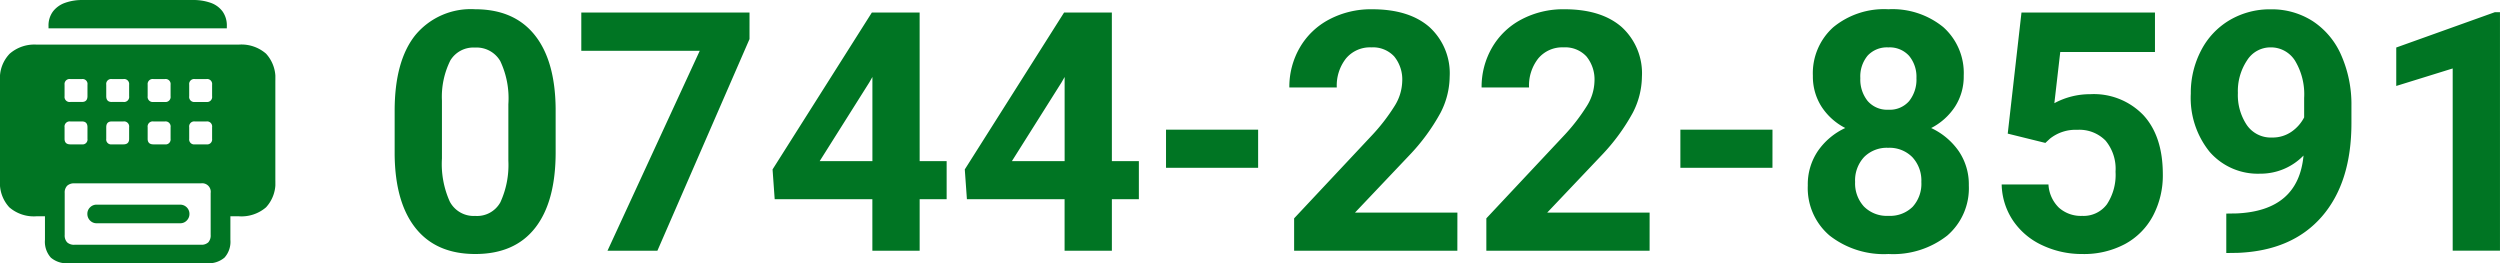 <svg xmlns="http://www.w3.org/2000/svg" xmlns:xlink="http://www.w3.org/1999/xlink" width="322.501" height="33.959" viewBox="0 0 322.501 33.959"><defs><clipPath id="a"><rect width="35.523" height="33.959" fill="#007523"></rect></clipPath></defs><g transform="translate(-1707.711 -1589.809)"><path d="M-130.1-15.428q0,6.373-2.638,9.75T-140.464-2.3q-5.023,0-7.682-3.313t-2.722-9.5v-5.656q0-6.437,2.67-9.771a9.277,9.277,0,0,1,7.692-3.334q5.023,0,7.682,3.3t2.722,9.486Zm-6.1-6.2a11.232,11.232,0,0,0-1.045-5.561,3.531,3.531,0,0,0-3.261-1.741,3.469,3.469,0,0,0-3.176,1.657,10.512,10.512,0,0,0-1.087,5.181v7.471a11.79,11.79,0,0,0,1.024,5.582,3.484,3.484,0,0,0,3.282,1.826,3.426,3.426,0,0,0,3.229-1.752,11.508,11.508,0,0,0,1.034-5.36Zm31.108-8.4L-116.975-2.723h-6.437l11.9-25.789h-15.279v-4.938h21.7Zm21.948,15.744h3.482v4.917h-3.482v6.648h-6.1V-9.371h-12.6l-.274-3.841,12.81-20.239h6.162Zm-12.895,0h6.8V-25.136l-.4.7Zm37.692,0h3.482v4.917h-3.482v6.648h-6.1V-9.371h-12.6l-.274-3.841,12.81-20.239h6.162Zm-12.895,0h6.8V-25.136l-.4.7Zm31.762.865H-51.362V-18.34H-39.48Zm25.7,10.7H-34.837V-6.9L-24.9-17.5a24.522,24.522,0,0,0,3.028-3.9,6.273,6.273,0,0,0,.981-3.166,4.694,4.694,0,0,0-1.034-3.218,3.733,3.733,0,0,0-2.955-1.171,4.026,4.026,0,0,0-3.261,1.425,5.643,5.643,0,0,0-1.192,3.746h-6.12a10.074,10.074,0,0,1,1.34-5.128,9.445,9.445,0,0,1,3.788-3.64,11.514,11.514,0,0,1,5.55-1.319q4.748,0,7.376,2.279a8.064,8.064,0,0,1,2.627,6.437,10.332,10.332,0,0,1-1.182,4.643A25.8,25.8,0,0,1-20-15.006l-6.985,7.365h13.211Zm24.8,0H-10.04V-6.9L-.1-17.5a24.522,24.522,0,0,0,3.028-3.9,6.273,6.273,0,0,0,.981-3.166,4.694,4.694,0,0,0-1.034-3.218A3.733,3.733,0,0,0-.079-28.956a4.026,4.026,0,0,0-3.261,1.425,5.643,5.643,0,0,0-1.192,3.746h-6.12a10.074,10.074,0,0,1,1.34-5.128,9.445,9.445,0,0,1,3.788-3.64,11.514,11.514,0,0,1,5.55-1.319q4.748,0,7.376,2.279a8.064,8.064,0,0,1,2.627,6.437,10.332,10.332,0,0,1-1.182,4.643A25.8,25.8,0,0,1,4.8-15.006L-2.189-7.641H11.022Zm15.849-10.7H14.99V-18.34H26.872ZM51.542-25.284a7.147,7.147,0,0,1-1.119,3.968,8.051,8.051,0,0,1-3.081,2.765,8.911,8.911,0,0,1,3.546,2.965A7.606,7.606,0,0,1,52.2-11.144a8.054,8.054,0,0,1-2.786,6.468A11.3,11.3,0,0,1,41.834-2.3a11.351,11.351,0,0,1-7.6-2.385,8.034,8.034,0,0,1-2.807-6.458A7.655,7.655,0,0,1,32.738-15.6a8.75,8.75,0,0,1,3.524-2.955,7.968,7.968,0,0,1-3.071-2.765,7.2,7.2,0,0,1-1.108-3.968A7.964,7.964,0,0,1,34.7-31.541a10.3,10.3,0,0,1,7.112-2.332,10.372,10.372,0,0,1,7.1,2.311A7.934,7.934,0,0,1,51.542-25.284Zm-5.466,13.7a4.425,4.425,0,0,0-1.161-3.208A4.139,4.139,0,0,0,41.792-16a4.131,4.131,0,0,0-3.1,1.192,4.416,4.416,0,0,0-1.161,3.218,4.414,4.414,0,0,0,1.14,3.166,4.151,4.151,0,0,0,3.166,1.2,4.141,4.141,0,0,0,3.113-1.161A4.406,4.406,0,0,0,46.076-11.587Zm-.633-13.4a4.221,4.221,0,0,0-.95-2.881,3.37,3.37,0,0,0-2.68-1.087A3.394,3.394,0,0,0,39.154-27.9a4.2,4.2,0,0,0-.95,2.912,4.41,4.41,0,0,0,.95,2.955,3.323,3.323,0,0,0,2.68,1.119,3.292,3.292,0,0,0,2.67-1.119A4.443,4.443,0,0,0,45.443-24.988Zm11.776,7.154,1.773-15.617H76.213v5.086H63.994l-.76,6.606a9.67,9.67,0,0,1,4.622-1.161,8.857,8.857,0,0,1,6.88,2.722q2.49,2.722,2.49,7.619A11.141,11.141,0,0,1,75.97-7.25a8.863,8.863,0,0,1-3.6,3.651,11.233,11.233,0,0,1-5.529,1.3A11.928,11.928,0,0,1,61.672-3.43a9.171,9.171,0,0,1-3.767-3.176,8.656,8.656,0,0,1-1.467-4.664h6.036a4.508,4.508,0,0,0,1.34,2.986,4.249,4.249,0,0,0,3.007,1.066,3.75,3.75,0,0,0,3.187-1.488,6.892,6.892,0,0,0,1.119-4.21,5.7,5.7,0,0,0-1.287-4.01,4.724,4.724,0,0,0-3.651-1.393,5.28,5.28,0,0,0-3.524,1.14l-.591.549Zm38.156,2.828A7.7,7.7,0,0,1,89.8-12.663a8.237,8.237,0,0,1-6.521-2.8A11.051,11.051,0,0,1,80.835-23a11.771,11.771,0,0,1,1.319-5.54,9.675,9.675,0,0,1,3.683-3.925,10.217,10.217,0,0,1,5.318-1.4,9.772,9.772,0,0,1,5.4,1.52,9.99,9.99,0,0,1,3.672,4.369,15.685,15.685,0,0,1,1.33,6.521v2.258q0,7.682-3.82,12.072T86.913-2.449l-1.5.021V-7.514l1.351-.021Q94.722-7.894,95.376-15.006ZM91.3-17.327a4.266,4.266,0,0,0,2.543-.76,5.076,5.076,0,0,0,1.614-1.836v-2.511a8.386,8.386,0,0,0-1.182-4.812,3.668,3.668,0,0,0-3.166-1.709,3.56,3.56,0,0,0-3.018,1.678,7.134,7.134,0,0,0-1.182,4.21,6.942,6.942,0,0,0,1.15,4.126A3.747,3.747,0,0,0,91.3-17.327Zm29.419,14.6h-6.1v-23.51l-7.281,2.258v-4.959l12.726-4.559h.654Z" transform="translate(1909.49 1624.876)" fill="#007523"></path><g transform="translate(1707.711 1589.81)"><g transform="translate(0 0)" clip-path="url(#a)"><path d="M8.82,33.959a3.151,3.151,0,0,1-2.261-.728A3.058,3.058,0,0,1,5.8,30.937V27.9H4.695A4.829,4.829,0,0,1,1.2,26.741,4.615,4.615,0,0,1,0,23.271V10.4A4.53,4.53,0,0,1,1.255,6.923a4.856,4.856,0,0,1,3.44-1.171H30.813A4.831,4.831,0,0,1,34.32,6.923a4.644,4.644,0,0,1,1.2,3.478v12.87a4.616,4.616,0,0,1-1.2,3.47,4.851,4.851,0,0,1-3.508,1.16H29.72v3.035a3.058,3.058,0,0,1-.758,2.293,3.151,3.151,0,0,1-2.261.728ZM6.26,3.651V3.383a3.024,3.024,0,0,1,.585-1.921A3.387,3.387,0,0,1,8.426.353,6.6,6.6,0,0,1,10.639,0H24.882a6.735,6.735,0,0,1,2.269.353A3.239,3.239,0,0,1,28.7,1.462a3.115,3.115,0,0,1,.561,1.921v.267Zm2.814,9.5h1.5c.472,0,.71-.248.71-.745V10.922a.635.635,0,0,0-.71-.726h-1.5a.65.65,0,0,0-.745.726v1.487a.658.658,0,0,0,.745.745m0,5.469h1.5a.629.629,0,0,0,.71-.712v-1.5c0-.5-.237-.745-.71-.745h-1.5a.658.658,0,0,0-.745.745v1.5q0,.712.745.712m.537,12.948H25.926a1.289,1.289,0,0,0,.942-.308,1.314,1.314,0,0,0,.308-.958V24.9a1.1,1.1,0,0,0-1.249-1.249H9.611a1.3,1.3,0,0,0-.947.31,1.247,1.247,0,0,0-.318.939v5.407a1.282,1.282,0,0,0,.318.958,1.307,1.307,0,0,0,.947.308M12.473,28.8a1.158,1.158,0,0,1-.855-.353,1.191,1.191,0,0,1-.348-.863,1.139,1.139,0,0,1,.348-.836,1.164,1.164,0,0,1,.855-.348H23.255a1.188,1.188,0,0,1,1.184,1.184,1.191,1.191,0,0,1-.348.863,1.134,1.134,0,0,1-.836.353Zm1.943-15.649h1.5a.656.656,0,0,0,.742-.745V10.922a.648.648,0,0,0-.742-.726h-1.5a.635.635,0,0,0-.71.726v1.487c0,.5.237.745.71.745m0,5.469h1.5c.5,0,.742-.237.742-.712v-1.5a.656.656,0,0,0-.742-.745h-1.5c-.472,0-.71.248-.71.745v1.5a.629.629,0,0,0,.71.712m5.377-5.469h1.484a.651.651,0,0,0,.728-.745V10.922a.643.643,0,0,0-.728-.726H19.793a.65.65,0,0,0-.745.726v1.487a.658.658,0,0,0,.745.745m0,5.469h1.484a.637.637,0,0,0,.728-.712v-1.5a.651.651,0,0,0-.728-.745H19.793a.658.658,0,0,0-.745.745v1.5q0,.712.745.712m5.342-5.469h1.5a.65.65,0,0,0,.726-.745V10.922a.642.642,0,0,0-.726-.726h-1.5a.643.643,0,0,0-.728.726v1.487a.651.651,0,0,0,.728.745m0,5.469h1.5a.636.636,0,0,0,.726-.712v-1.5a.65.65,0,0,0-.726-.745h-1.5a.651.651,0,0,0-.728.745v1.5a.637.637,0,0,0,.728.712" transform="translate(0 0)" fill="#007523"></path></g></g></g></svg>